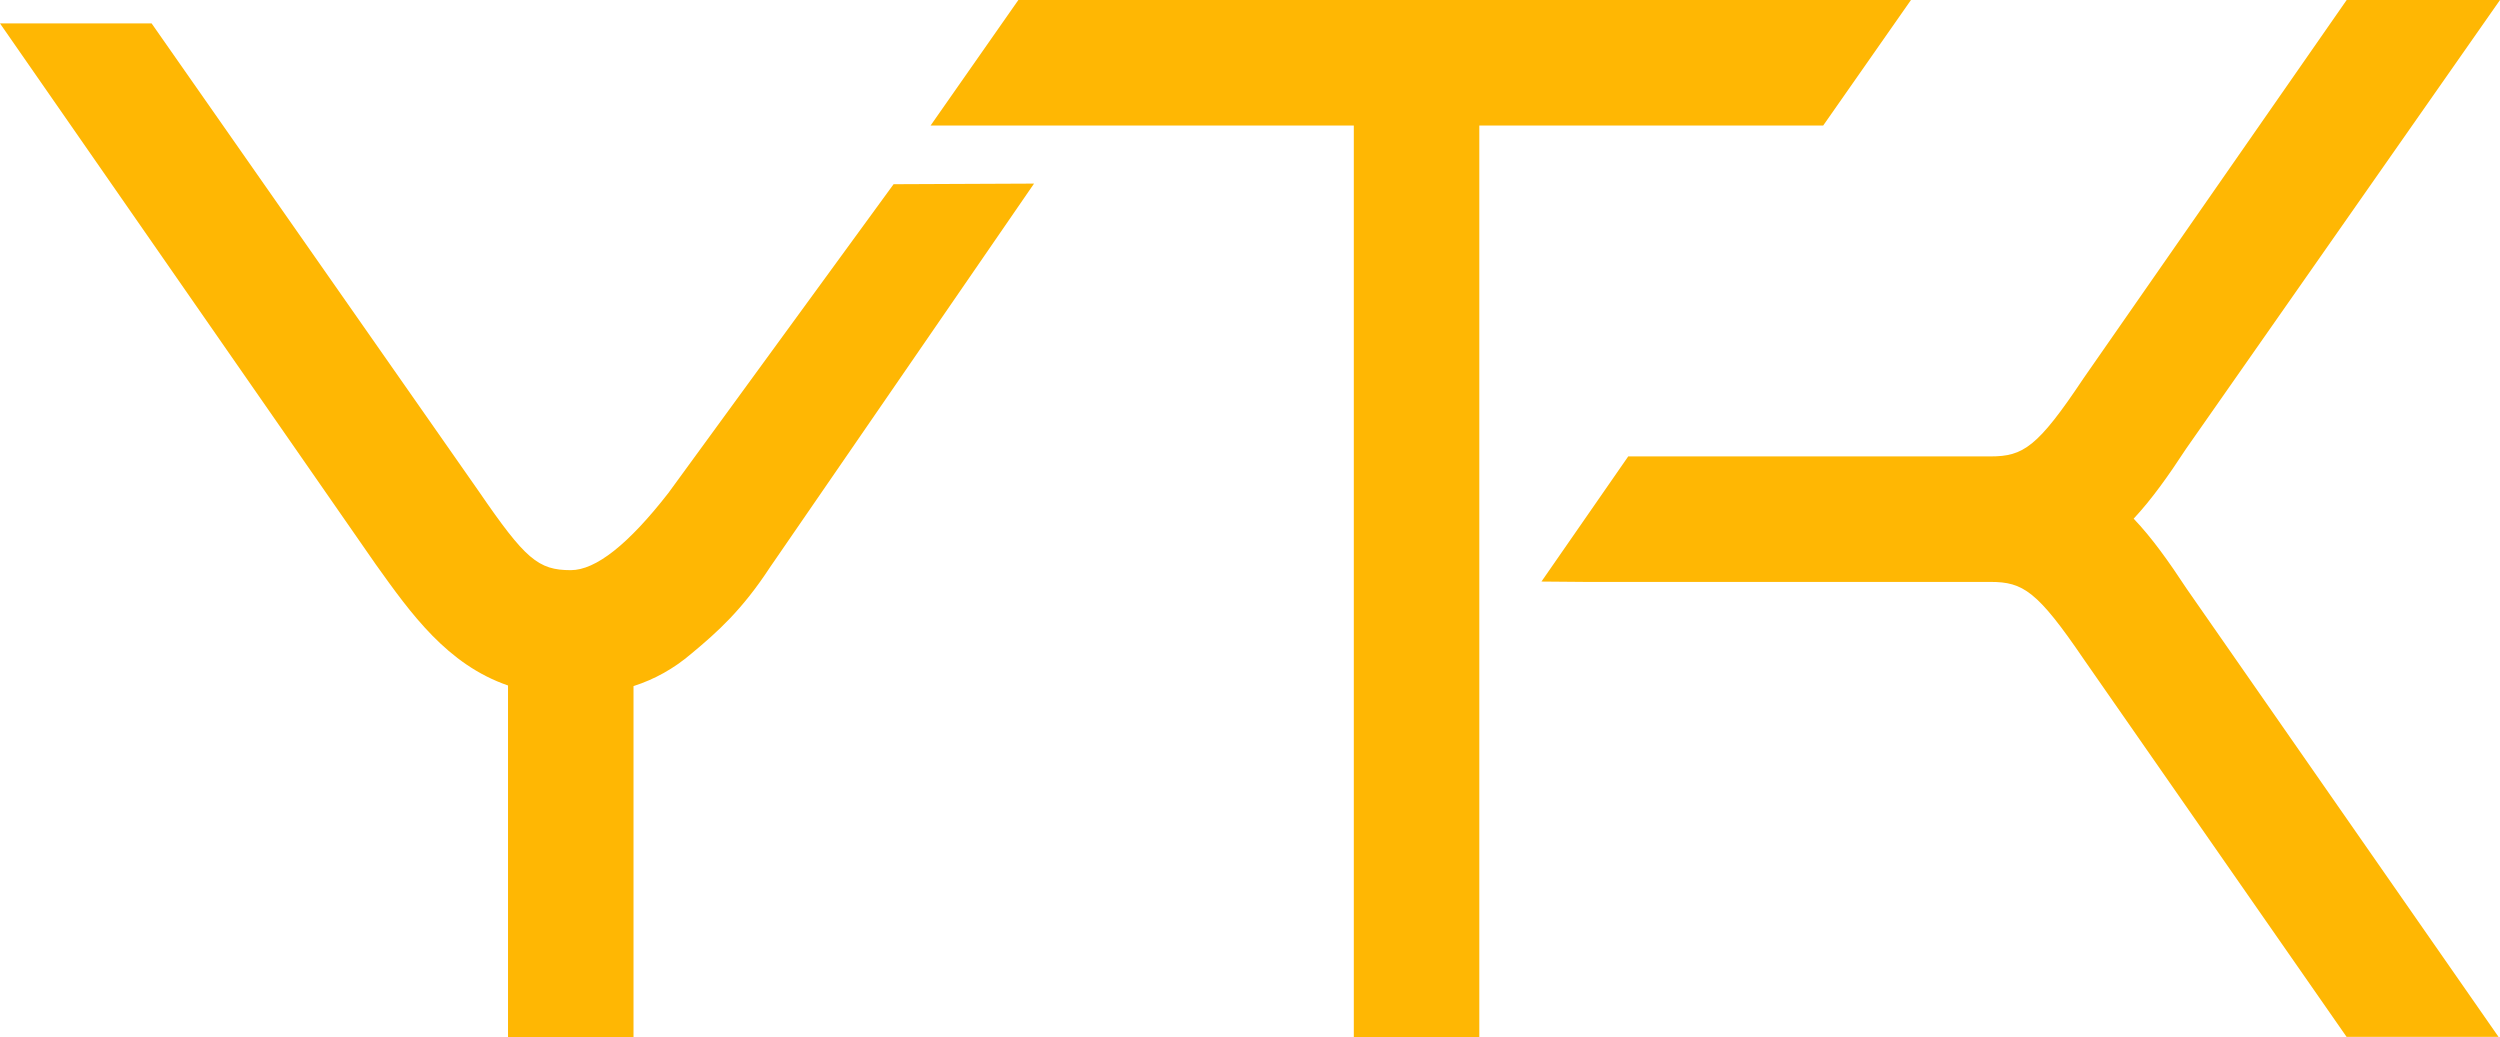 <?xml version="1.0" encoding="UTF-8"?>
<svg id="Layer_2" data-name="Layer 2" xmlns="http://www.w3.org/2000/svg" viewBox="0 0 203.98 84.61">
  <defs>
    <style>
      .cls-1 {
        fill: #ffb703;
      }
    </style>
  </defs>
  <g id="Layer_1-2" data-name="Layer 1">
    <g>
      <path class="cls-1" d="M41.45,84.61v-28.68c-4.96-1.71-7.92-5.86-10.79-9.88L0,1.91h12.37l26.71,38.2c3.78,5.51,4.83,6.41,7.49,6.41q3.06,0,7.96-6.29l18.38-25.2,11.46-.05-21.54,31.3c-2.27,3.47-4.26,5.26-6.44,7.07-1.41,1.2-2.96,2.07-4.7,2.63v28.63h-10.24Z"/>
      <path class="cls-1" d="M191.47,84.61l-21.45-30.82c-3.79-5.57-4.96-6.31-7.61-6.31h-33.09s-3.55-.03-3.55-.03l7.08-10.21h29.56c2.67,0,3.84-.75,7.58-6.36L191.47,0h12.51l-25.61,36.61c-1.46,2.23-2.8,4.12-4.28,5.71,1.48,1.55,2.84,3.46,4.34,5.74l25.43,36.54h-12.38Z"/>
      <polygon class="cls-1" points="110.46 84.61 110.46 10.24 75.93 10.24 83.09 0 155.92 0 148.76 10.24 120.7 10.24 120.7 84.61 110.46 84.61"/>
    </g>
  </g>
</svg>